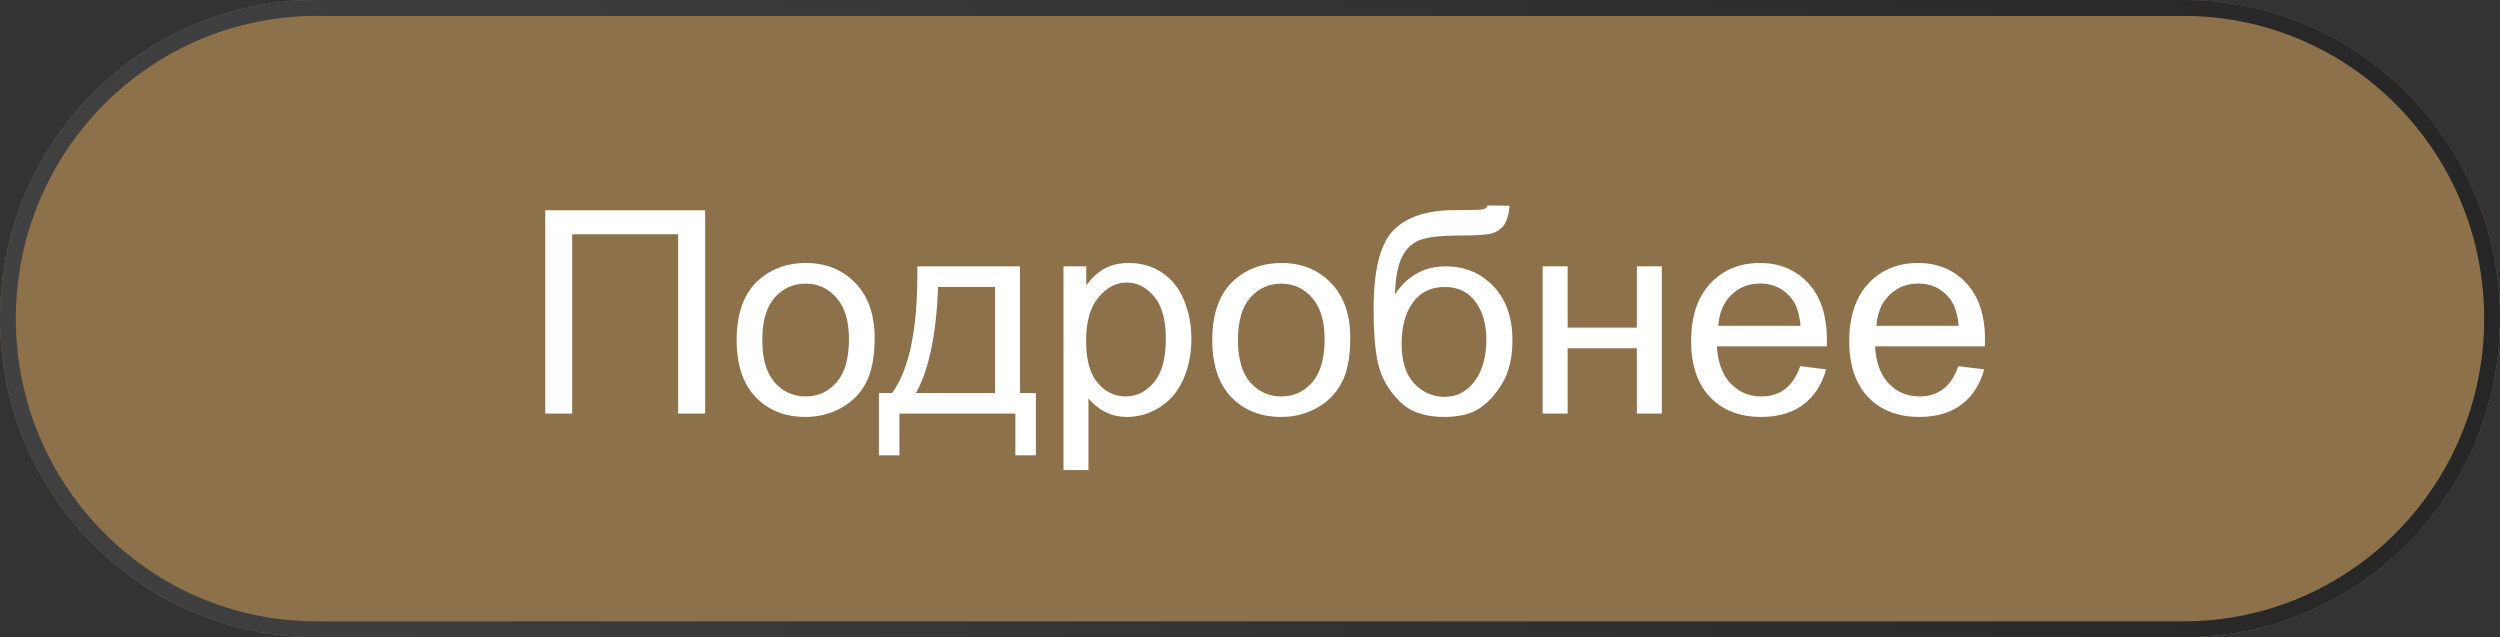 <?xml version="1.0" encoding="UTF-8"?> <svg xmlns="http://www.w3.org/2000/svg" width="102" height="26" viewBox="0 0 102 26" fill="none"><rect x="0" y="0" width="102" height="26" fill="#333333" stroke="none"/><path d="M0 13C0 5.82 5.781 0 12.911 0H89.089C96.219 0 102 5.82 102 13C102 20.18 96.219 26 89.089 26H12.911C5.781 26 0 20.18 0 13Z" fill="#8D714A"></path><path fill-rule="evenodd" clip-rule="evenodd" d="M89.089 0.65H12.911C6.137 0.65 0.646 6.179 0.646 13C0.646 19.821 6.137 25.35 12.911 25.35H89.089C95.863 25.35 101.354 19.821 101.354 13C101.354 6.179 95.863 0.65 89.089 0.65ZM12.911 0C5.781 0 0 5.82 0 13C0 20.18 5.781 26 12.911 26H89.089C96.219 26 102 20.18 102 13C102 5.82 96.219 0 89.089 0H12.911Z" fill="url(#paint0_linear_388_482)"></path><path d="M79.902 14.94L80.955 15.07C80.789 15.685 80.481 16.162 80.032 16.502C79.584 16.841 79.01 17.011 78.312 17.011C77.433 17.011 76.736 16.741 76.219 16.202C75.706 15.659 75.449 14.899 75.449 13.922C75.449 12.911 75.71 12.126 76.23 11.568C76.751 11.01 77.426 10.73 78.256 10.73C79.059 10.73 79.716 11.004 80.225 11.551C80.734 12.098 80.989 12.867 80.989 13.86C80.989 13.92 80.987 14.01 80.983 14.131H76.502C76.539 14.791 76.726 15.297 77.062 15.648C77.397 15.998 77.816 16.174 78.318 16.174C78.691 16.174 79.01 16.076 79.274 15.88C79.538 15.683 79.748 15.37 79.902 14.94ZM76.558 13.294H79.914C79.868 12.788 79.74 12.409 79.529 12.156C79.204 11.764 78.784 11.568 78.267 11.568C77.799 11.568 77.405 11.724 77.085 12.037C76.768 12.351 76.592 12.769 76.558 13.294Z" fill="white"></path><path d="M73.451 14.94L74.504 15.07C74.338 15.685 74.03 16.162 73.581 16.502C73.132 16.841 72.559 17.011 71.861 17.011C70.982 17.011 70.284 16.741 69.768 16.202C69.255 15.659 68.998 14.899 68.998 13.922C68.998 12.911 69.258 12.126 69.779 11.568C70.299 11.01 70.975 10.73 71.805 10.73C72.608 10.73 73.264 11.004 73.774 11.551C74.283 12.098 74.537 12.867 74.537 13.86C74.537 13.92 74.536 14.01 74.532 14.131H70.05C70.088 14.791 70.275 15.297 70.611 15.648C70.946 15.998 71.365 16.174 71.867 16.174C72.24 16.174 72.559 16.076 72.823 15.88C73.087 15.683 73.296 15.37 73.451 14.94ZM70.107 13.294H73.462C73.417 12.788 73.289 12.409 73.078 12.156C72.753 11.764 72.333 11.568 71.816 11.568C71.348 11.568 70.954 11.724 70.633 12.037C70.316 12.351 70.141 12.769 70.107 13.294Z" fill="white"></path><path d="M62.941 10.865H63.96V13.366H66.783V10.865H67.802V16.874H66.783V14.209H63.96V16.874H62.941V10.865Z" fill="white"></path><path d="M60.694 8.382L61.594 8.393C61.552 8.797 61.462 9.078 61.322 9.236C61.186 9.395 61.009 9.497 60.79 9.542C60.575 9.587 60.151 9.61 59.517 9.61C58.676 9.61 58.103 9.691 57.797 9.853C57.492 10.015 57.271 10.275 57.135 10.634C57.003 10.988 56.929 11.447 56.914 12.009C57.171 11.628 57.471 11.343 57.814 11.154C58.157 10.962 58.544 10.866 58.974 10.866C59.762 10.866 60.415 11.137 60.932 11.681C61.449 12.22 61.707 12.952 61.707 13.876C61.707 14.578 61.577 15.153 61.316 15.602C61.056 16.051 60.747 16.398 60.389 16.643C60.034 16.888 59.549 17.011 58.934 17.011C58.221 17.011 57.667 16.849 57.271 16.524C56.875 16.196 56.571 15.777 56.36 15.268C56.149 14.759 56.043 13.872 56.043 12.609C56.043 11.021 56.311 9.951 56.846 9.4C57.386 8.85 58.214 8.574 59.33 8.574C60.025 8.574 60.419 8.563 60.513 8.54C60.607 8.518 60.668 8.465 60.694 8.382ZM60.643 13.848C60.643 13.222 60.494 12.709 60.196 12.309C59.902 11.909 59.485 11.709 58.946 11.709C58.384 11.709 57.95 11.92 57.644 12.343C57.339 12.765 57.186 13.329 57.186 14.034C57.186 14.732 57.354 15.266 57.69 15.636C58.029 16.005 58.446 16.19 58.94 16.19C59.446 16.19 59.855 15.977 60.168 15.551C60.485 15.121 60.643 14.553 60.643 13.848Z" fill="white"></path><path d="M49.461 13.871C49.461 12.758 49.77 11.934 50.389 11.398C50.906 10.953 51.536 10.73 52.279 10.73C53.105 10.73 53.78 11.002 54.304 11.545C54.829 12.085 55.091 12.832 55.091 13.786C55.091 14.559 54.974 15.168 54.74 15.614C54.51 16.055 54.172 16.398 53.727 16.643C53.286 16.889 52.803 17.011 52.279 17.011C51.438 17.011 50.757 16.741 50.236 16.202C49.719 15.663 49.461 14.886 49.461 13.871ZM50.508 13.871C50.508 14.64 50.676 15.217 51.011 15.602C51.347 15.983 51.77 16.174 52.279 16.174C52.784 16.174 53.205 15.981 53.541 15.597C53.876 15.212 54.044 14.625 54.044 13.837C54.044 13.094 53.874 12.532 53.535 12.151C53.199 11.766 52.78 11.573 52.279 11.573C51.77 11.573 51.347 11.764 51.011 12.145C50.676 12.526 50.508 13.101 50.508 13.871Z" fill="white"></path><path d="M43.391 19.178V10.866H44.319V11.647C44.537 11.342 44.784 11.113 45.06 10.963C45.335 10.808 45.669 10.73 46.061 10.73C46.574 10.73 47.027 10.863 47.419 11.127C47.812 11.391 48.108 11.764 48.308 12.247C48.508 12.726 48.608 13.252 48.608 13.825C48.608 14.44 48.496 14.995 48.274 15.489C48.055 15.979 47.734 16.357 47.312 16.621C46.893 16.881 46.452 17.011 45.988 17.011C45.648 17.011 45.343 16.939 45.071 16.796C44.803 16.653 44.583 16.472 44.409 16.253V19.178H43.391ZM44.313 13.905C44.313 14.678 44.469 15.249 44.783 15.619C45.096 15.989 45.475 16.174 45.92 16.174C46.373 16.174 46.759 15.983 47.08 15.602C47.404 15.217 47.566 14.623 47.566 13.82C47.566 13.054 47.408 12.481 47.091 12.1C46.778 11.719 46.403 11.528 45.965 11.528C45.531 11.528 45.147 11.732 44.811 12.139C44.479 12.543 44.313 13.132 44.313 13.905Z" fill="white"></path><path d="M37.427 10.865H41.614V16.037H42.264V18.577H41.427V16.874H36.697V18.577H35.859V16.037H36.397C37.114 15.064 37.457 13.34 37.427 10.865ZM38.275 11.708C38.2 13.659 37.898 15.101 37.37 16.037H40.601V11.708H38.275Z" fill="white"></path><path d="M30.055 13.871C30.055 12.758 30.364 11.934 30.983 11.398C31.499 10.953 32.129 10.73 32.873 10.73C33.699 10.73 34.374 11.002 34.898 11.545C35.422 12.085 35.685 12.832 35.685 13.786C35.685 14.559 35.568 15.168 35.334 15.614C35.104 16.055 34.766 16.398 34.321 16.643C33.88 16.889 33.397 17.011 32.873 17.011C32.031 17.011 31.35 16.741 30.83 16.202C30.313 15.663 30.055 14.886 30.055 13.871ZM31.102 13.871C31.102 14.64 31.269 15.217 31.605 15.602C31.941 15.983 32.363 16.174 32.873 16.174C33.378 16.174 33.799 15.981 34.134 15.597C34.47 15.212 34.638 14.625 34.638 13.837C34.638 13.094 34.468 12.532 34.129 12.151C33.793 11.766 33.374 11.573 32.873 11.573C32.363 11.573 31.941 11.764 31.605 12.145C31.269 12.526 31.102 13.101 31.102 13.871Z" fill="white"></path><path d="M22.246 8.579H28.77V16.874H27.667V9.558H23.344V16.874H22.246V8.579Z" fill="white"></path><defs><linearGradient id="paint0_linear_388_482" x1="0" y1="13" x2="102" y2="13" gradientUnits="userSpaceOnUse"><stop stop-color="#414141"></stop><stop offset="1" stop-color="#262626"></stop></linearGradient></defs></svg> 